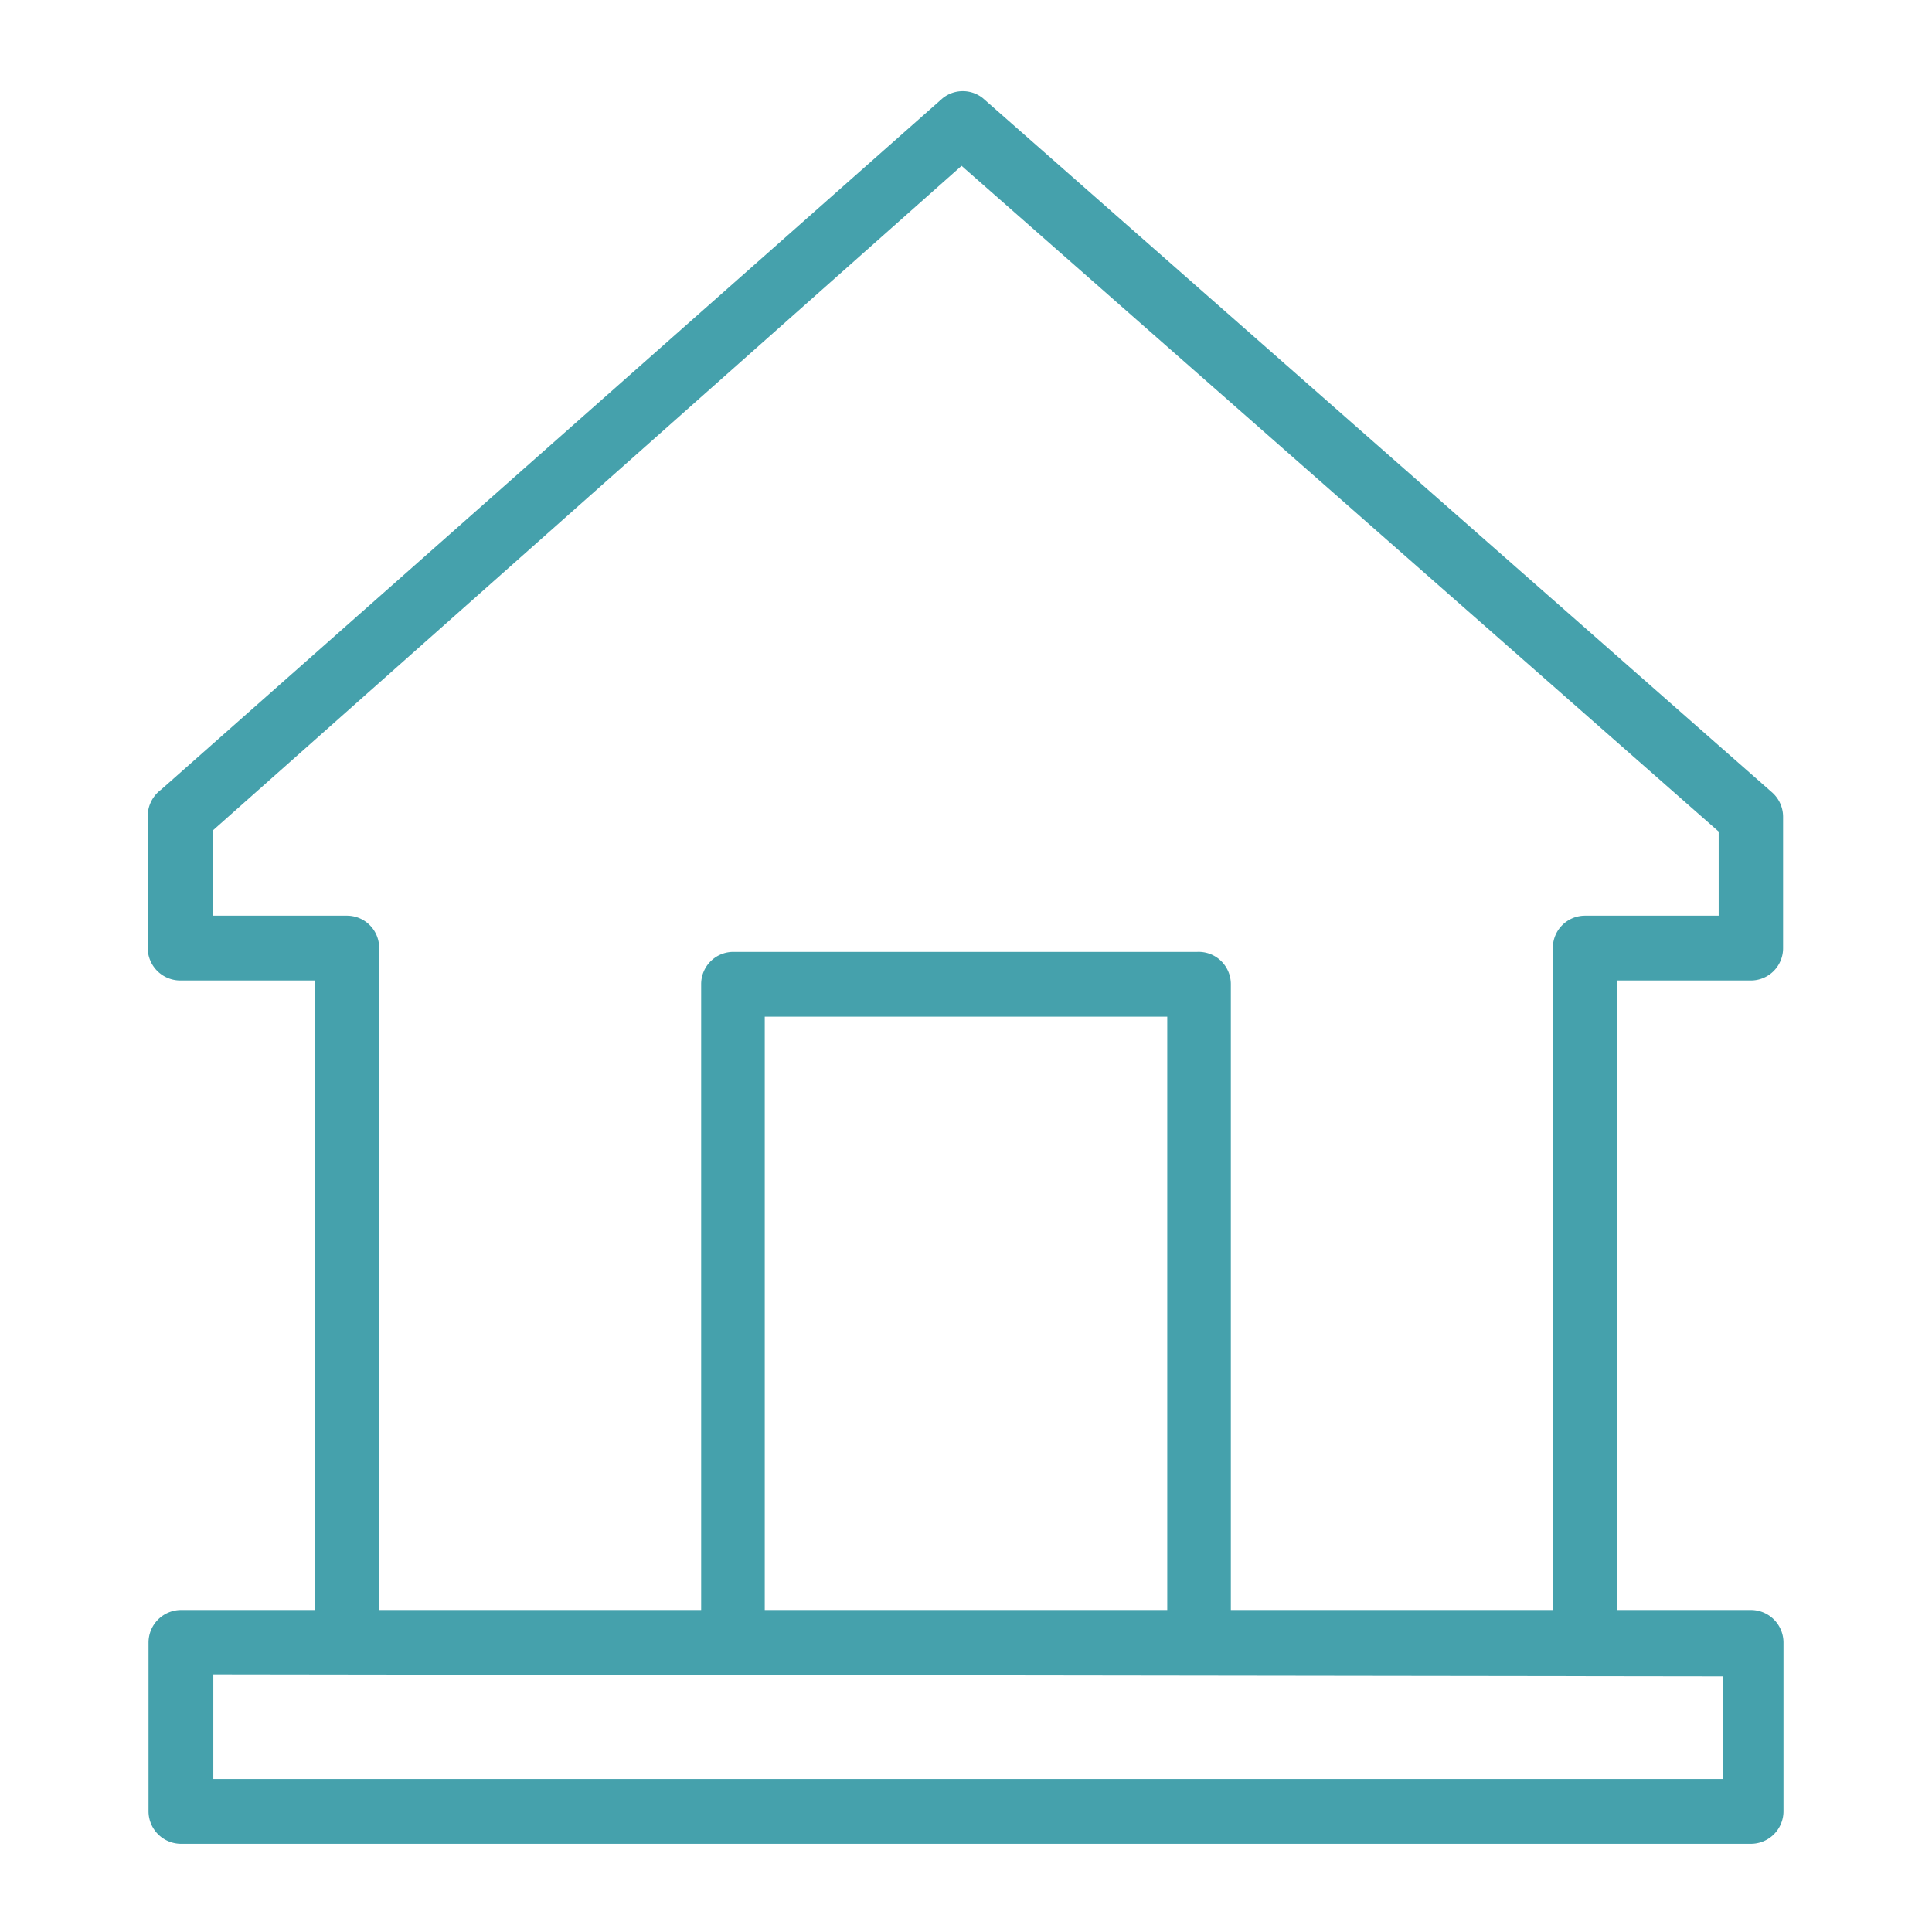 <svg xmlns="http://www.w3.org/2000/svg" xmlns:xlink="http://www.w3.org/1999/xlink" viewBox="0 0 48 48"><defs><style>.a{fill:none;}.b{clip-path:url(#a);}.c{fill:#45a1ac;}</style><clipPath id="a"><rect class="a" width="48" height="48"/></clipPath></defs><g class="b"><path class="c" d="M43.51,40H40.18V24.36H43.5a.8.8,0,0,0,.8-.81V20.3a.81.81,0,0,0-.27-.61L24.42,2.44l0,0a.8.8,0,0,0-1,0L4,19.62a.82.82,0,0,0-.33.65v3.28a.81.81,0,0,0,.81.81H7.82V40H4.5a.81.81,0,0,0-.81.81V45a.81.81,0,0,0,.81.81h39a.81.81,0,0,0,.81-.81V40.8A.81.81,0,0,0,43.51,40ZM29,25.26V40H19V25.26Zm.8-1.61H18.22a.8.8,0,0,0-.8.8V40h-8V23.55a.8.8,0,0,0-.8-.8H5.29V20.63L23.89,4.12,42.7,20.66v2.09H39.38a.8.8,0,0,0-.8.8V40h-8V24.45A.8.8,0,0,0,29.75,23.65Zm13,18v2.55H5.3V41.6Z"/></g></svg>